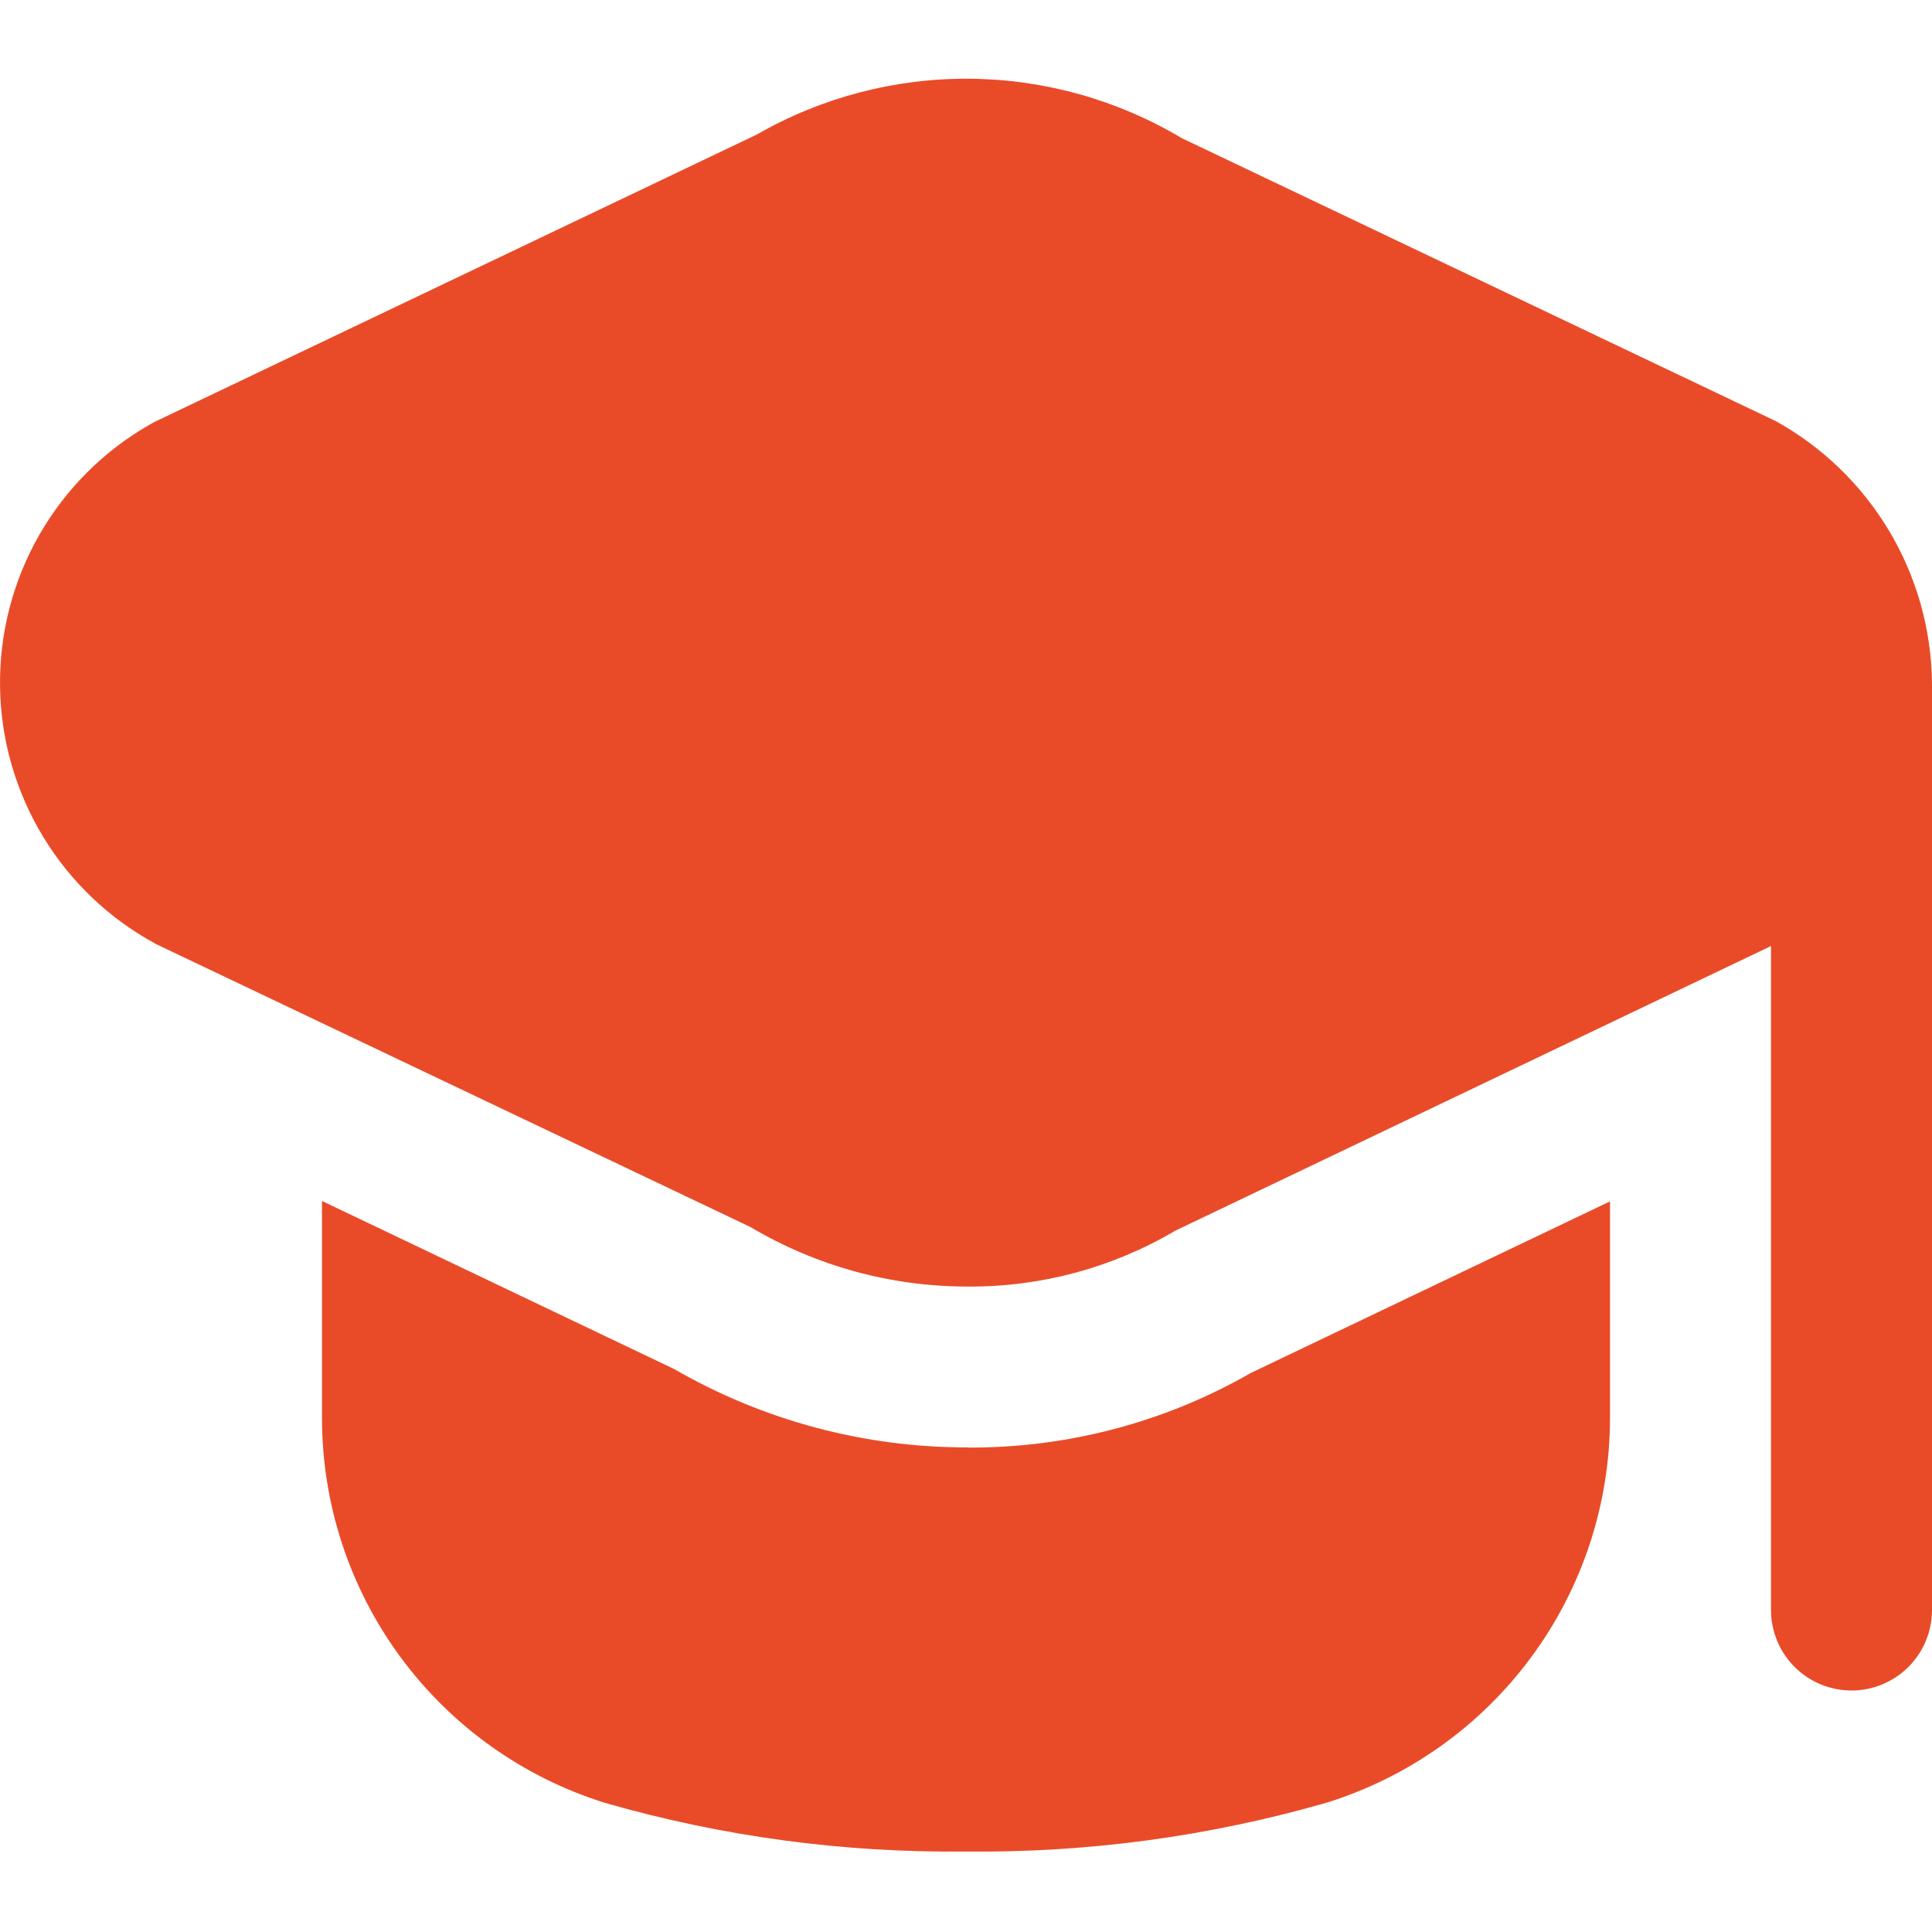 <?xml version="1.0" encoding="UTF-8"?> <svg xmlns="http://www.w3.org/2000/svg" width="512" height="512" viewBox="0 0 512 512" fill="none"> <path d="M512 180.907V426.667C512 432.325 509.752 437.751 505.752 441.752C501.751 445.752 496.325 448 490.667 448C485.009 448 479.582 445.752 475.582 441.752C471.581 437.751 469.333 432.325 469.333 426.667V250.709L311.467 326.144C294.821 335.969 275.819 341.086 256.491 340.949C236.221 340.981 216.319 335.534 198.891 325.184L41.451 250.24C29.075 243.585 18.705 233.739 11.418 221.725C4.131 209.71 0.191 195.965 0.009 181.914C-0.174 167.864 3.406 154.02 10.378 141.82C17.35 129.62 27.46 119.508 39.659 112.533C40.235 112.192 40.853 111.872 41.451 111.573L200.533 35.669C217.708 25.806 237.2 20.696 257.005 20.865C276.81 21.034 296.212 26.475 313.216 36.629L470.549 111.573C482.964 118.442 493.339 128.476 500.619 140.653C507.9 152.831 511.826 166.719 512 180.907ZM256.469 383.573C229.175 383.634 202.349 376.48 178.709 362.837L85.333 318.272V375.872C85.346 398.646 92.637 420.819 106.142 439.157C119.648 457.494 138.66 471.035 160.405 477.803C191.474 486.723 223.679 491.057 256 490.667C288.326 491.029 320.531 486.666 351.595 477.717C373.34 470.949 392.352 457.409 405.858 439.071C419.363 420.734 426.654 398.56 426.667 375.787V318.379L331.541 363.819C308.707 376.937 282.803 383.768 256.469 383.616V383.573Z" fill="#E94B29"></path> </svg> 